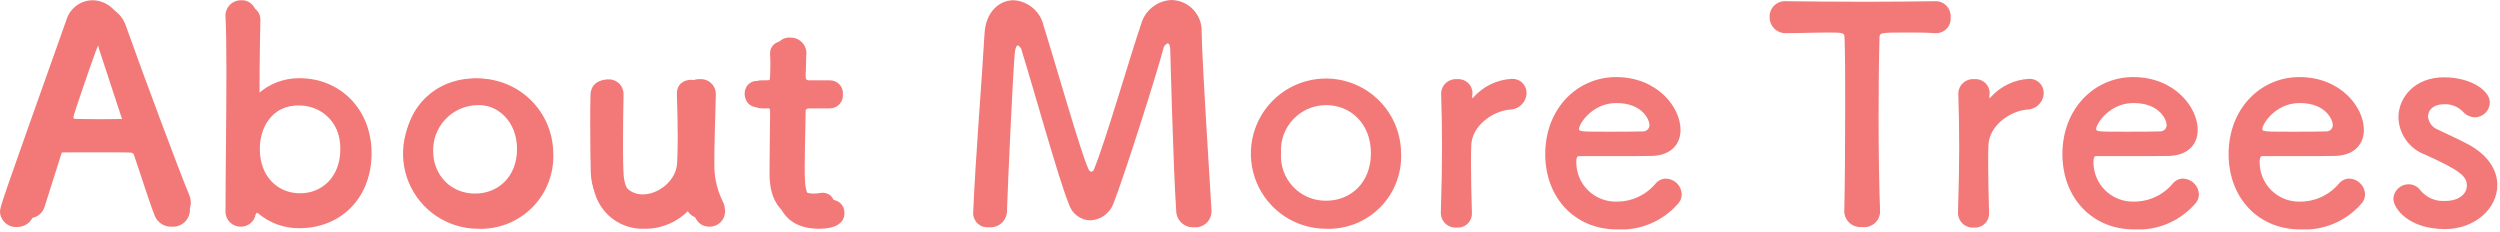 <svg width="313" height="29" viewBox="0 0 313 29" fill="none" xmlns="http://www.w3.org/2000/svg">
<g clip-path="url(#clip0_2786_11)">
<path fill-rule="evenodd" clip-rule="evenodd" d="M23.779 26.36C23.774 25.989 23.698 25.622 23.555 25.28C22.321 22.36 17.455 9.35 15.066 2.61C14.827 1.872 14.363 1.227 13.74 0.764C13.117 0.302 12.365 0.045 11.589 0.03C10.843 0.038 10.12 0.286 9.527 0.739C8.934 1.191 8.503 1.823 8.298 2.54C0.109 25.58 -0.002 25.87 -0.002 26.55C0.034 27.08 0.278 27.575 0.678 27.925C1.077 28.276 1.6 28.454 2.13 28.42C2.6 28.43 3.06 28.285 3.439 28.006C3.818 27.728 4.094 27.332 4.224 26.88C4.785 25.09 5.645 22.4 6.58 19.44C6.61 19.344 6.67 19.261 6.75 19.201C6.831 19.142 6.929 19.11 7.029 19.11C7.814 19.07 10.319 19.07 12.563 19.07C14.246 19.07 15.779 19.07 16.377 19.11C16.474 19.106 16.569 19.137 16.645 19.198C16.721 19.258 16.772 19.344 16.789 19.44C17.948 22.92 18.92 25.91 19.369 27C19.537 27.423 19.833 27.782 20.215 28.03C20.596 28.277 21.046 28.399 21.5 28.38C21.783 28.401 22.068 28.366 22.337 28.275C22.606 28.184 22.854 28.04 23.067 27.852C23.279 27.664 23.452 27.434 23.574 27.178C23.697 26.922 23.766 26.644 23.779 26.36ZM15.291 14.99C15.291 15.1 15.216 15.14 14.991 15.14C14.467 15.14 13.158 15.18 11.812 15.18C10.503 15.18 9.12 15.14 8.372 15.14C8.147 15.14 8.072 15.07 8.072 14.92C8.072 14.58 10.502 7.59 11.063 6.09C11.086 5.871 11.158 5.659 11.275 5.472C11.391 5.285 11.549 5.127 11.736 5.01C11.919 5.121 12.072 5.274 12.183 5.457C12.293 5.64 12.358 5.847 12.372 6.06C12.972 7.89 14.092 11.29 15.251 14.81C15.279 14.866 15.293 14.928 15.291 14.99ZM37.473 28.57C42.633 28.57 46.522 24.83 46.522 19.18C46.522 13.72 42.633 9.79 37.473 9.79C35.551 9.776 33.694 10.486 32.273 11.78C32.248 11.804 32.219 11.822 32.187 11.834C32.155 11.846 32.12 11.852 32.086 11.85C32.011 11.85 31.974 11.81 31.974 11.66C31.974 7.33 32.049 3.55 32.086 1.98V1.9C32.094 1.649 32.05 1.399 31.956 1.167C31.863 0.934 31.722 0.722 31.543 0.547C31.363 0.371 31.15 0.234 30.915 0.145C30.68 0.056 30.43 0.017 30.179 0.03C29.906 0.028 29.636 0.083 29.386 0.193C29.136 0.302 28.912 0.463 28.728 0.665C28.544 0.867 28.406 1.106 28.32 1.365C28.235 1.624 28.206 1.899 28.234 2.17C28.309 3.4 28.347 5.87 28.347 8.82C28.347 14.73 28.234 22.58 28.234 26.32C28.213 26.583 28.246 26.848 28.332 27.097C28.419 27.346 28.556 27.575 28.735 27.769C28.914 27.963 29.132 28.117 29.374 28.222C29.616 28.327 29.877 28.381 30.141 28.38C30.59 28.388 31.026 28.233 31.369 27.945C31.713 27.656 31.941 27.253 32.011 26.81C32.049 26.66 32.086 26.62 32.123 26.62C32.209 26.627 32.29 26.666 32.348 26.73C33.78 27.939 35.599 28.592 37.473 28.57ZM37.398 25.09C34.406 25.09 32.013 22.85 32.013 19.18C32.013 15.48 34.406 13.2 37.398 13.2C40.39 13.2 42.783 15.48 42.783 19.18C42.783 22.85 40.39 25.09 37.398 25.09ZM59.883 28.64C61.134 28.685 62.381 28.47 63.545 28.01C64.709 27.549 65.765 26.853 66.646 25.964C67.528 25.076 68.216 24.014 68.668 22.846C69.119 21.679 69.324 20.431 69.269 19.18C69.258 17.322 68.697 15.508 67.656 13.968C66.615 12.428 65.141 11.231 63.421 10.528C61.7 9.826 59.81 9.648 57.989 10.019C56.167 10.389 54.497 11.292 53.188 12.611C51.879 13.93 50.99 15.608 50.634 17.432C50.277 19.256 50.469 21.145 51.186 22.86C51.902 24.575 53.111 26.039 54.658 27.068C56.206 28.097 58.025 28.644 59.883 28.64ZM59.883 25.13C59.113 25.14 58.348 24.991 57.638 24.692C56.928 24.393 56.288 23.95 55.757 23.391C55.227 22.832 54.818 22.169 54.556 21.445C54.294 20.72 54.185 19.949 54.236 19.18C54.185 18.408 54.293 17.633 54.554 16.904C54.815 16.176 55.223 15.508 55.752 14.944C56.282 14.38 56.922 13.93 57.633 13.623C58.343 13.316 59.109 13.159 59.883 13.16C62.949 13.16 65.492 15.48 65.492 19.18C65.492 22.85 62.987 25.13 59.883 25.13ZM78.067 11.78C78.069 11.532 78.02 11.287 77.924 11.058C77.828 10.83 77.686 10.623 77.508 10.451C77.33 10.279 77.118 10.145 76.886 10.057C76.655 9.969 76.408 9.929 76.16 9.94C75.897 9.932 75.635 9.978 75.39 10.075C75.146 10.172 74.924 10.319 74.738 10.505C74.552 10.692 74.406 10.915 74.31 11.16C74.214 11.405 74.169 11.667 74.178 11.93C74.14 12.94 74.14 14.43 74.14 15.96C74.14 18.47 74.178 21.16 74.215 22.36C74.208 23.206 74.373 24.045 74.7 24.825C75.027 25.606 75.51 26.311 76.119 26.899C76.728 27.486 77.45 27.944 78.241 28.243C79.033 28.543 79.877 28.677 80.722 28.64C81.784 28.648 82.836 28.432 83.809 28.007C84.782 27.581 85.654 26.955 86.369 26.17C86.406 26.119 86.458 26.081 86.518 26.06C86.549 26.082 86.575 26.11 86.594 26.143C86.614 26.176 86.626 26.212 86.63 26.25C87.042 27.48 87.565 28.38 88.837 28.38C89.093 28.382 89.346 28.333 89.582 28.237C89.819 28.14 90.034 27.997 90.215 27.817C90.395 27.636 90.539 27.422 90.636 27.185C90.733 26.949 90.782 26.696 90.781 26.44C90.782 25.982 90.666 25.531 90.445 25.13C89.756 23.707 89.41 22.141 89.435 20.56C89.435 18.13 89.51 15.85 89.622 11.85V11.78C89.623 11.525 89.571 11.272 89.47 11.038C89.369 10.803 89.221 10.592 89.035 10.416C88.85 10.241 88.63 10.106 88.39 10.019C88.15 9.932 87.895 9.895 87.64 9.91C87.385 9.892 87.13 9.928 86.891 10.017C86.651 10.106 86.434 10.245 86.253 10.425C86.072 10.605 85.932 10.822 85.843 11.061C85.753 11.3 85.716 11.555 85.733 11.81C85.808 14.06 85.845 15.96 85.845 17.5C85.845 19.04 85.808 20.19 85.77 21.01C85.641 22.151 85.104 23.206 84.259 23.983C83.414 24.761 82.317 25.207 81.17 25.24C79.599 25.24 78.216 24.23 78.07 21.8C78.033 21.2 77.995 19.93 77.995 18.47C77.995 16.15 78.033 13.35 78.07 11.81V11.78H78.067ZM103.887 13.57C104.113 13.572 104.338 13.527 104.546 13.437C104.754 13.348 104.941 13.216 105.096 13.051C105.25 12.886 105.369 12.69 105.444 12.476C105.519 12.263 105.549 12.036 105.532 11.81C105.551 11.584 105.523 11.357 105.448 11.143C105.374 10.929 105.255 10.733 105.1 10.568C104.945 10.403 104.756 10.273 104.548 10.185C104.339 10.098 104.114 10.055 103.887 10.06H101.387C101.013 10.06 100.863 10.02 100.863 9.42C100.863 9.42 100.938 8 100.938 6.99C100.986 6.705 100.97 6.413 100.892 6.136C100.813 5.858 100.674 5.6 100.485 5.382C100.296 5.165 100.06 4.991 99.796 4.875C99.531 4.759 99.245 4.702 98.956 4.71C98.721 4.686 98.483 4.712 98.258 4.786C98.033 4.859 97.826 4.979 97.65 5.137C97.474 5.295 97.333 5.488 97.236 5.704C97.139 5.92 97.088 6.153 97.086 6.39V6.5C97.124 6.92 97.124 7.36 97.124 7.81C97.124 8.67 97.086 9.42 97.086 9.42C97.086 9.94 97.049 10.06 96.45 10.06H95.366C95.14 10.053 94.915 10.093 94.705 10.178C94.496 10.262 94.306 10.389 94.147 10.551C93.989 10.713 93.866 10.905 93.787 11.117C93.707 11.329 93.671 11.554 93.683 11.78C93.671 12.009 93.705 12.239 93.784 12.454C93.863 12.67 93.985 12.867 94.142 13.035C94.299 13.202 94.489 13.336 94.699 13.428C94.91 13.52 95.136 13.568 95.366 13.57H96.488C96.862 13.57 97.088 13.61 97.088 14.1V14.66C97.088 16.3 97.013 20.04 97.013 22.21C97.013 23.74 97.013 28.64 102.548 28.64C104.492 28.64 105.726 28.01 105.726 26.66C105.732 26.445 105.694 26.232 105.616 26.032C105.538 25.832 105.42 25.649 105.271 25.495C105.121 25.342 104.941 25.22 104.743 25.136C104.545 25.053 104.333 25.01 104.118 25.01C104.006 25.01 103.931 25.05 103.818 25.05C103.533 25.095 103.246 25.122 102.958 25.13C100.864 25.13 100.752 23.93 100.752 21.01C100.752 18.55 100.864 15.37 100.864 13.98C100.864 13.76 100.864 13.57 101.425 13.57H103.893H103.887ZM121.84 26.77C121.851 27.014 121.913 27.252 122.02 27.471C122.128 27.69 122.279 27.884 122.465 28.041C122.651 28.199 122.868 28.317 123.101 28.387C123.335 28.457 123.58 28.479 123.822 28.45C124.092 28.476 124.365 28.448 124.624 28.367C124.884 28.287 125.125 28.156 125.333 27.982C125.542 27.809 125.714 27.595 125.839 27.355C125.965 27.114 126.042 26.851 126.065 26.58C126.252 21.42 126.776 10.06 127.037 6.77C127.112 5.98 127.262 5.68 127.449 5.68C127.581 5.751 127.694 5.852 127.779 5.975C127.864 6.099 127.917 6.241 127.935 6.39C129.319 10.8 132.609 22.66 133.806 25.5C133.976 26.088 134.328 26.608 134.811 26.984C135.295 27.359 135.886 27.572 136.498 27.59C137.141 27.565 137.762 27.349 138.281 26.97C138.801 26.59 139.195 26.065 139.415 25.46C140.948 21.46 144.8 9.31 145.623 6.2C145.641 6.033 145.703 5.873 145.801 5.736C145.899 5.6 146.031 5.491 146.184 5.42C146.371 5.42 146.52 5.68 146.52 6.32C146.52 6.32 146.894 21.16 147.268 26.51C147.286 26.785 147.359 27.054 147.482 27.301C147.605 27.548 147.776 27.768 147.985 27.949C148.194 28.129 148.436 28.267 148.698 28.352C148.96 28.439 149.237 28.472 149.512 28.45C149.784 28.473 150.057 28.441 150.315 28.354C150.574 28.268 150.812 28.13 151.015 27.948C151.218 27.766 151.382 27.545 151.497 27.298C151.611 27.051 151.674 26.782 151.681 26.51V26.36C151.381 21.05 150.559 8.9 150.447 4.07C150.476 3.556 150.401 3.041 150.228 2.555C150.054 2.07 149.785 1.625 149.436 1.245C149.088 0.866 148.667 0.56 148.198 0.346C147.729 0.133 147.222 0.015 146.707 0C145.822 0.029 144.969 0.343 144.275 0.894C143.582 1.445 143.084 2.204 142.855 3.06C141.397 7.33 138.405 17.72 136.984 21.16C136.969 21.244 136.928 21.321 136.869 21.382C136.809 21.443 136.732 21.484 136.648 21.5C136.559 21.486 136.477 21.447 136.41 21.386C136.344 21.326 136.296 21.247 136.274 21.16C135.374 19.33 132.086 7.74 130.665 3.25C130.475 2.374 130.003 1.584 129.32 1.002C128.638 0.42 127.783 0.079 126.888 0.03C125.13 0.03 123.41 1.46 123.261 4.22C122.961 9.65 122.101 20.15 121.84 26.7V26.77ZM166.03 28.64C167.281 28.685 168.528 28.47 169.692 28.01C170.856 27.549 171.912 26.853 172.793 25.964C173.675 25.076 174.363 24.014 174.814 22.846C175.266 21.679 175.471 20.431 175.416 19.18C175.405 17.322 174.844 15.508 173.803 13.968C172.762 12.428 171.288 11.231 169.568 10.528C167.847 9.826 165.957 9.648 164.136 10.019C162.314 10.389 160.644 11.292 159.335 12.611C158.026 13.93 157.137 15.608 156.781 17.432C156.424 19.256 156.616 21.145 157.333 22.86C158.049 24.575 159.258 26.039 160.806 27.068C162.353 28.097 164.171 28.644 166.03 28.64ZM166.03 25.13C165.26 25.14 164.495 24.991 163.785 24.692C163.075 24.393 162.435 23.95 161.904 23.391C161.374 22.832 160.965 22.169 160.703 21.445C160.441 20.72 160.332 19.949 160.383 19.18C160.332 18.408 160.44 17.633 160.701 16.904C160.962 16.176 161.37 15.508 161.899 14.944C162.429 14.38 163.069 13.93 163.779 13.623C164.49 13.316 165.256 13.159 166.03 13.16C169.096 13.16 171.639 15.48 171.639 19.18C171.639 22.85 169.134 25.13 166.03 25.13ZM182.374 28.49C182.63 28.512 182.888 28.477 183.129 28.389C183.371 28.3 183.59 28.16 183.772 27.978C183.953 27.797 184.093 27.577 184.181 27.336C184.269 27.094 184.303 26.836 184.281 26.58C184.206 23.93 184.169 22.06 184.169 20.6C184.169 19.59 184.169 18.81 184.206 18.13C184.319 15.78 186.787 13.95 188.993 13.72C189.546 13.721 190.079 13.507 190.476 13.122C190.874 12.738 191.107 12.213 191.124 11.66C191.129 11.42 191.085 11.182 190.994 10.96C190.903 10.737 190.767 10.536 190.596 10.368C190.424 10.201 190.22 10.07 189.995 9.984C189.771 9.898 189.532 9.86 189.292 9.87C188.384 9.917 187.493 10.143 186.672 10.534C185.851 10.925 185.115 11.474 184.506 12.15C184.468 12.21 184.417 12.262 184.356 12.3C184.319 12.3 184.319 12.26 184.319 12.19V12.04C184.319 11.93 184.356 11.81 184.356 11.66C184.355 11.417 184.304 11.177 184.206 10.954C184.108 10.732 183.965 10.532 183.785 10.368C183.606 10.204 183.395 10.078 183.165 9.999C182.935 9.92 182.691 9.89 182.449 9.91C182.206 9.887 181.961 9.912 181.727 9.984C181.494 10.056 181.277 10.173 181.09 10.33C180.902 10.486 180.747 10.678 180.634 10.894C180.521 11.11 180.451 11.347 180.43 11.59V11.66C180.504 14.17 180.542 16.11 180.542 18.36C180.542 20.56 180.504 23.03 180.392 26.58V26.66C180.393 26.913 180.446 27.163 180.548 27.395C180.65 27.627 180.798 27.835 180.984 28.007C181.17 28.178 181.39 28.31 181.629 28.393C181.868 28.476 182.122 28.509 182.374 28.49ZM209.992 25.61C210.17 25.442 210.312 25.239 210.409 25.013C210.505 24.788 210.554 24.545 210.553 24.3C210.528 23.786 210.31 23.301 209.942 22.941C209.575 22.582 209.085 22.374 208.571 22.36C208.329 22.364 208.09 22.419 207.87 22.523C207.651 22.626 207.456 22.776 207.299 22.96C206.707 23.675 205.964 24.25 205.124 24.644C204.283 25.039 203.366 25.242 202.438 25.24C201.774 25.262 201.112 25.15 200.493 24.909C199.873 24.669 199.309 24.305 198.834 23.841C198.359 23.377 197.982 22.821 197.728 22.207C197.473 21.593 197.345 20.934 197.352 20.27C197.352 19.85 197.427 19.55 197.652 19.55C204.906 19.55 205.691 19.55 206.852 19.52C209.245 19.44 210.404 18.02 210.404 16.26C210.404 13.42 207.487 9.65 202.327 9.65C197.503 9.65 193.464 13.57 193.464 19.29C193.464 24.86 197.279 28.72 202.402 28.72C203.82 28.808 205.239 28.573 206.553 28.035C207.868 27.496 209.043 26.667 209.992 25.61ZM205.766 16.45C204.757 16.49 203.074 16.49 201.541 16.49C198.063 16.49 197.689 16.49 197.689 16.15C197.689 15.52 199.334 12.9 202.363 12.9C205.729 12.9 206.514 15.1 206.514 15.63C206.523 15.838 206.449 16.04 206.309 16.194C206.169 16.347 205.974 16.439 205.766 16.45ZM230.899 26.51C230.913 26.785 230.983 27.055 231.105 27.303C231.227 27.55 231.399 27.77 231.609 27.949C231.819 28.128 232.063 28.262 232.327 28.343C232.59 28.424 232.868 28.45 233.142 28.42C233.421 28.458 233.705 28.437 233.975 28.356C234.244 28.276 234.494 28.139 234.707 27.954C234.919 27.77 235.09 27.542 235.207 27.286C235.324 27.03 235.385 26.752 235.386 26.47C235.274 23.71 235.199 19.14 235.199 14.66C235.199 10.99 235.236 7.36 235.311 4.82C235.311 4.07 235.311 4.07 239.011 4.07C239.911 4.07 240.993 4.07 242.265 4.15H242.419C242.671 4.149 242.919 4.096 243.149 3.994C243.379 3.891 243.586 3.743 243.755 3.556C243.924 3.37 244.053 3.151 244.133 2.912C244.213 2.673 244.242 2.421 244.219 2.17C244.238 1.906 244.202 1.641 244.112 1.393C244.022 1.144 243.881 0.917 243.698 0.726C243.514 0.536 243.293 0.386 243.048 0.286C242.803 0.187 242.539 0.141 242.275 0.15C240.143 0.18 236.965 0.22 233.786 0.22C229.897 0.22 225.933 0.18 223.686 0.15H223.612C223.344 0.131 223.074 0.168 222.821 0.26C222.568 0.351 222.336 0.495 222.142 0.682C221.948 0.868 221.796 1.094 221.695 1.344C221.594 1.593 221.546 1.861 221.555 2.13C221.55 2.406 221.603 2.68 221.71 2.935C221.817 3.189 221.976 3.419 222.176 3.609C222.377 3.799 222.614 3.945 222.874 4.038C223.134 4.131 223.411 4.169 223.686 4.15C225.444 4.15 227.202 4.07 228.623 4.07C230.829 4.07 230.941 4.07 230.941 4.82C231.016 6.8 231.016 9.91 231.016 13.2C231.016 18.13 230.978 23.56 230.904 26.47V26.51H230.899ZM247.123 28.49C247.379 28.512 247.637 28.477 247.878 28.389C248.12 28.3 248.339 28.16 248.521 27.978C248.702 27.797 248.842 27.577 248.93 27.336C249.018 27.094 249.052 26.836 249.03 26.58C248.956 23.93 248.918 22.06 248.918 20.6C248.918 19.59 248.918 18.81 248.956 18.13C249.068 15.78 251.536 13.95 253.742 13.72C254.296 13.721 254.828 13.507 255.226 13.122C255.624 12.738 255.856 12.213 255.874 11.66C255.879 11.42 255.834 11.181 255.743 10.959C255.652 10.737 255.517 10.536 255.345 10.368C255.173 10.201 254.969 10.07 254.745 9.984C254.52 9.898 254.281 9.86 254.041 9.87C253.133 9.917 252.242 10.143 251.421 10.534C250.6 10.925 249.864 11.474 249.255 12.15C249.217 12.21 249.166 12.262 249.105 12.3C249.068 12.3 249.068 12.26 249.068 12.19V12.04C249.068 11.93 249.105 11.81 249.105 11.66C249.104 11.417 249.053 11.177 248.955 10.954C248.857 10.732 248.714 10.532 248.534 10.368C248.355 10.204 248.144 10.078 247.914 9.999C247.684 9.92 247.44 9.89 247.198 9.91C246.955 9.887 246.71 9.912 246.476 9.984C246.243 10.056 246.026 10.173 245.839 10.33C245.651 10.486 245.496 10.678 245.383 10.894C245.27 11.11 245.2 11.347 245.179 11.59V11.66C245.253 14.17 245.291 16.11 245.291 18.36C245.291 20.56 245.253 23.03 245.141 26.58V26.66C245.142 26.913 245.195 27.163 245.297 27.394C245.398 27.625 245.547 27.834 245.732 28.005C245.918 28.177 246.137 28.308 246.375 28.392C246.614 28.475 246.867 28.509 247.119 28.49H247.123ZM274.741 25.61C274.919 25.442 275.061 25.239 275.158 25.013C275.254 24.788 275.303 24.545 275.302 24.3C275.277 23.786 275.059 23.301 274.691 22.941C274.324 22.582 273.834 22.374 273.32 22.36C273.078 22.364 272.839 22.419 272.62 22.523C272.4 22.626 272.206 22.775 272.049 22.96C271.457 23.675 270.714 24.25 269.873 24.644C269.033 25.038 268.115 25.242 267.187 25.24C266.523 25.262 265.861 25.15 265.242 24.91C264.622 24.669 264.058 24.306 263.583 23.841C263.108 23.377 262.731 22.821 262.477 22.207C262.222 21.593 262.095 20.934 262.102 20.27C262.102 19.85 262.176 19.55 262.402 19.55C269.656 19.55 270.442 19.55 271.602 19.52C273.995 19.44 275.154 18.02 275.154 16.26C275.154 13.42 272.238 9.65 267.077 9.65C262.253 9.65 258.214 13.57 258.214 19.29C258.214 24.86 262.029 28.72 267.152 28.72C268.57 28.808 269.989 28.573 271.303 28.035C272.617 27.496 273.792 26.667 274.741 25.61ZM270.515 16.45C269.506 16.49 267.823 16.49 266.29 16.49C262.812 16.49 262.438 16.49 262.438 16.15C262.438 15.52 264.083 12.9 267.112 12.9C270.478 12.9 271.263 15.1 271.263 15.63C271.272 15.837 271.198 16.039 271.059 16.192C270.92 16.346 270.726 16.438 270.519 16.45H270.515ZM295.546 25.61C295.724 25.442 295.866 25.239 295.963 25.013C296.059 24.788 296.108 24.545 296.107 24.3C296.082 23.786 295.864 23.301 295.496 22.941C295.129 22.582 294.639 22.374 294.125 22.36C293.883 22.364 293.644 22.419 293.425 22.523C293.206 22.626 293.011 22.776 292.854 22.96C292.262 23.675 291.519 24.25 290.678 24.644C289.838 25.038 288.92 25.242 287.992 25.24C287.328 25.262 286.666 25.15 286.047 24.91C285.427 24.669 284.863 24.306 284.388 23.841C283.913 23.377 283.536 22.821 283.282 22.207C283.027 21.593 282.9 20.934 282.907 20.27C282.907 19.85 282.981 19.55 283.207 19.55C290.461 19.55 291.247 19.55 292.407 19.52C294.8 19.44 295.959 18.02 295.959 16.26C295.959 13.42 293.043 9.65 287.882 9.65C283.058 9.65 279.02 13.57 279.02 19.29C279.02 24.86 282.834 28.72 287.957 28.72C289.375 28.808 290.794 28.573 292.108 28.035C293.422 27.496 294.597 26.667 295.546 25.61ZM291.32 16.45C290.311 16.49 288.628 16.49 287.095 16.49C283.617 16.49 283.243 16.49 283.243 16.15C283.243 15.52 284.889 12.9 287.917 12.9C291.283 12.9 292.068 15.1 292.068 15.63C292.076 15.838 292.003 16.041 291.862 16.194C291.722 16.348 291.527 16.44 291.319 16.45H291.32ZM312.664 23.18C312.664 21.35 311.58 19.44 308.999 18.06C307.878 17.46 306.199 16.71 305.222 16.23C304.882 16.099 304.585 15.875 304.367 15.583C304.148 15.291 304.017 14.944 303.988 14.58C303.988 13.76 304.699 13.05 305.97 13.05C306.404 13.025 306.839 13.092 307.245 13.247C307.651 13.402 308.019 13.642 308.326 13.95C308.517 14.172 308.752 14.352 309.016 14.48C309.279 14.607 309.566 14.679 309.859 14.69C310.353 14.682 310.824 14.483 311.173 14.134C311.522 13.785 311.721 13.314 311.729 12.82C311.729 11.37 309.411 9.68 305.97 9.68C302.38 9.68 300.286 12.15 300.286 14.69C300.309 15.719 300.642 16.717 301.243 17.552C301.844 18.387 302.684 19.021 303.652 19.37C308.027 21.35 308.852 22.06 308.852 23.26C308.852 24.12 308.066 25.16 306.085 25.16C305.514 25.193 304.943 25.093 304.417 24.867C303.891 24.642 303.425 24.297 303.056 23.86C302.889 23.616 302.666 23.416 302.404 23.279C302.143 23.141 301.852 23.07 301.556 23.07C301.069 23.067 300.6 23.252 300.246 23.585C299.891 23.918 299.677 24.374 299.649 24.86C299.649 26.1 301.556 28.68 306.118 28.68C309.859 28.68 312.664 26.1 312.664 23.18Z" fill="#F37878"/>
<path d="M23.89 25.39C23.89 26.58 22.84 27.28 21.755 27.28C20.95 27.28 20.11 26.895 19.76 25.985C19.34 24.97 18.43 22.17 17.345 18.915C17.275 18.705 17.17 18.6 16.96 18.6C16.4 18.565 14.965 18.565 13.39 18.565C11.29 18.565 8.945 18.565 8.21 18.6C8.035 18.6 7.86 18.705 7.79 18.915C6.915 21.68 6.11 24.2 5.585 25.88C5.27 26.86 4.465 27.315 3.625 27.315C2.645 27.315 1.63 26.65 1.63 25.565C1.63 24.935 1.735 24.655 9.4 3.095C9.96 1.485 11.22 0.75 12.48 0.75C13.81 0.75 15.175 1.59 15.735 3.165C17.975 9.465 22.525 21.645 23.68 24.375C23.82 24.725 23.89 25.075 23.89 25.39ZM15.945 14.75C15.945 14.715 15.945 14.645 15.91 14.575C14.825 11.285 13.775 8.1 13.215 6.385C13.005 5.755 12.83 5.405 12.62 5.405C12.445 5.405 12.235 5.72 11.99 6.42C11.465 7.82 9.19 14.365 9.19 14.68C9.19 14.82 9.26 14.89 9.47 14.89C10.17 14.89 11.465 14.925 12.69 14.925C13.95 14.925 15.175 14.89 15.665 14.89C15.875 14.89 15.945 14.855 15.945 14.75ZM37.64 27.455C35.75 27.455 34.14 26.825 32.845 25.74C32.775 25.67 32.705 25.635 32.635 25.635C32.6 25.635 32.565 25.67 32.53 25.81C32.355 26.79 31.55 27.28 30.78 27.28C29.905 27.28 28.995 26.65 28.995 25.355C28.995 21.855 29.1 14.505 29.1 8.975C29.1 6.21 29.065 3.9 28.995 2.745C28.89 1.03 30.43 0.75 30.815 0.75C31.725 0.75 32.6 1.345 32.6 2.5C32.6 2.535 32.6 2.535 32.6 2.57C32.565 4.04 32.495 7.575 32.495 11.635C32.495 11.775 32.53 11.81 32.6 11.81C32.635 11.81 32.705 11.81 32.775 11.74C34.07 10.585 35.715 9.885 37.64 9.885C42.47 9.885 46.11 13.56 46.11 18.67C46.11 23.955 42.47 27.455 37.64 27.455ZM37.57 24.2C40.37 24.2 42.61 22.1 42.61 18.67C42.61 15.205 40.37 13.07 37.57 13.07C34.77 13.07 32.53 15.205 32.53 18.67C32.53 22.1 34.77 24.2 37.57 24.2ZM59.482 27.525C54.477 27.525 50.662 23.955 50.662 18.67C50.662 13.56 54.477 9.815 59.482 9.815C64.487 9.815 68.267 13.56 68.267 18.67C68.267 23.955 64.487 27.525 59.482 27.525ZM59.482 24.235C62.387 24.235 64.732 22.1 64.732 18.67C64.732 15.205 62.352 13.035 59.482 13.035C56.612 13.035 54.197 15.205 54.197 18.67C54.197 22.1 56.577 24.235 59.482 24.235ZM77.571 11.74V11.775C77.536 13.21 77.501 15.835 77.501 18.005C77.501 19.37 77.536 20.56 77.571 21.12C77.711 23.395 79.006 24.34 80.476 24.34C82.436 24.34 84.676 22.625 84.781 20.385C84.816 19.615 84.851 18.53 84.851 17.095C84.851 15.66 84.816 13.875 84.746 11.775C84.711 10.55 85.621 9.99 86.531 9.99C87.441 9.99 88.386 10.585 88.386 11.74C88.386 11.775 88.386 11.775 88.386 11.81C88.281 15.555 88.211 17.69 88.211 19.965C88.211 21.505 88.526 23.01 89.156 24.235C89.401 24.69 89.471 25.11 89.471 25.46C89.471 26.58 88.561 27.28 87.651 27.28C86.461 27.28 85.971 26.44 85.586 25.285C85.551 25.18 85.516 25.11 85.481 25.11C85.446 25.11 85.411 25.145 85.341 25.215C83.976 26.755 81.981 27.525 80.056 27.525C77.011 27.525 74.106 25.565 73.966 21.645C73.931 20.525 73.896 18.005 73.896 15.66C73.896 14.225 73.896 12.825 73.931 11.88C73.966 10.62 74.876 10.025 75.786 10.025C76.661 10.025 77.571 10.62 77.571 11.74ZM102.784 13.42H100.474C99.949 13.42 99.949 13.595 99.949 13.805C99.949 15.1 99.844 18.075 99.844 20.385C99.844 23.115 99.949 24.235 101.909 24.235C102.154 24.235 102.434 24.2 102.714 24.165C102.819 24.165 102.889 24.13 102.994 24.13C103.939 24.13 104.499 24.9 104.499 25.67C104.499 26.93 103.344 27.525 101.524 27.525C96.344 27.525 96.344 22.94 96.344 21.505C96.344 19.475 96.414 15.975 96.414 14.435C96.414 14.225 96.414 14.05 96.414 13.91C96.414 13.455 96.204 13.42 95.854 13.42H94.804C93.789 13.42 93.229 12.58 93.229 11.74C93.229 10.935 93.754 10.13 94.804 10.13H95.819C96.379 10.13 96.414 10.025 96.414 9.535C96.414 9.535 96.449 8.835 96.449 8.03C96.449 7.61 96.449 7.19 96.414 6.805C96.414 6.77 96.414 6.735 96.414 6.7C96.414 5.65 97.254 5.125 98.164 5.125C100.019 5.125 100.019 6.805 100.019 7.26C100.019 8.205 99.949 9.535 99.949 9.535C99.949 10.095 100.089 10.13 100.439 10.13H102.784C103.834 10.13 104.324 10.935 104.324 11.775C104.324 12.58 103.834 13.42 102.784 13.42Z" fill="#F37878"/>
</g>
<defs>
<clipPath id="clip0_2786_11">
<rect width="312.657" height="28.72" fill="white"/>
</clipPath>
</defs>
</svg>
